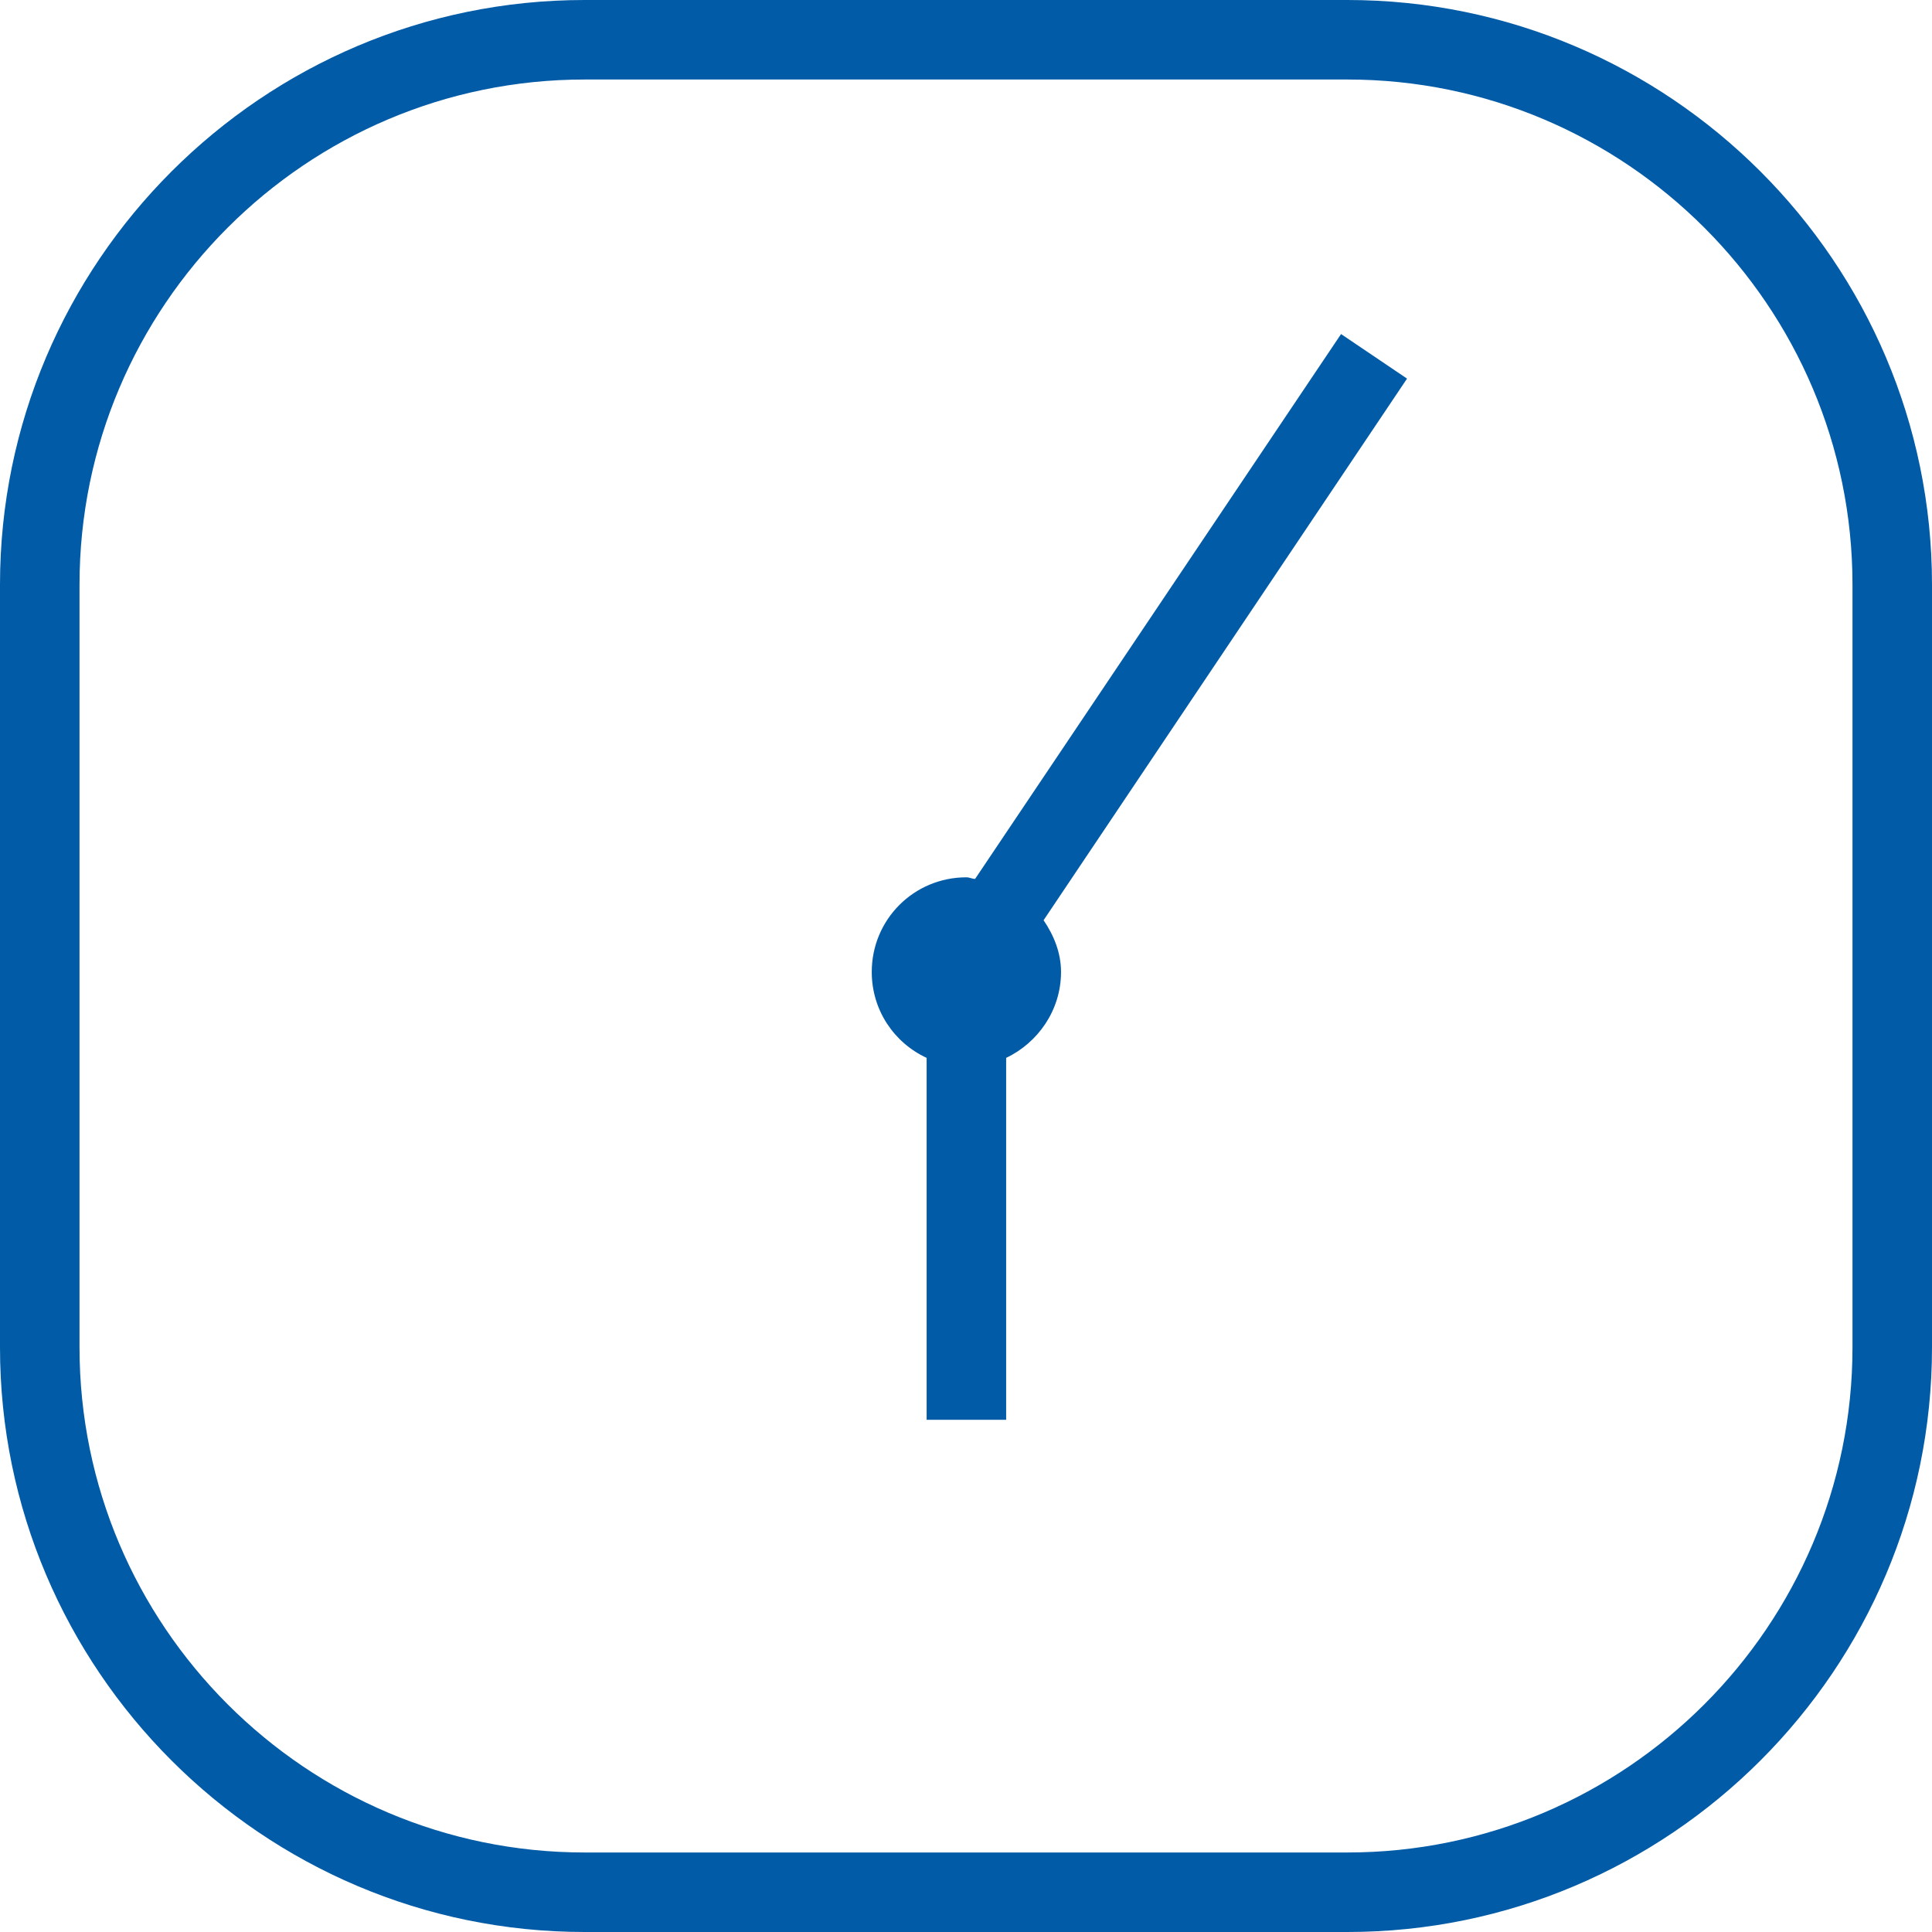 <svg width="32" height="32" viewBox="0 0 32 32" fill="none" xmlns="http://www.w3.org/2000/svg">
<path d="M22.317 0H9.683C4.347 0 0 4.347 0 9.683V22.317C0 27.652 4.347 32 9.683 32H22.317C27.652 32 32 27.652 32 22.317V9.683C32 4.347 27.652 0 22.317 0ZM30.683 22.317C30.683 26.928 26.928 30.683 22.317 30.683H9.683C5.072 30.683 1.317 26.928 1.317 22.317V9.683C1.317 5.072 5.072 1.317 9.683 1.317H22.317C26.928 1.317 30.683 5.072 30.683 9.683V22.317ZM22.212 5.533L23.305 6.271L17.285 15.242C17.456 15.493 17.574 15.783 17.574 16.099C17.574 16.731 17.192 17.271 16.665 17.522V23.516H15.348V17.522C14.808 17.271 14.439 16.731 14.439 16.099C14.439 15.229 15.137 14.531 16.007 14.531C16.059 14.531 16.099 14.557 16.151 14.557L22.212 5.533Z" fill="#015BA6"/>
</svg>
